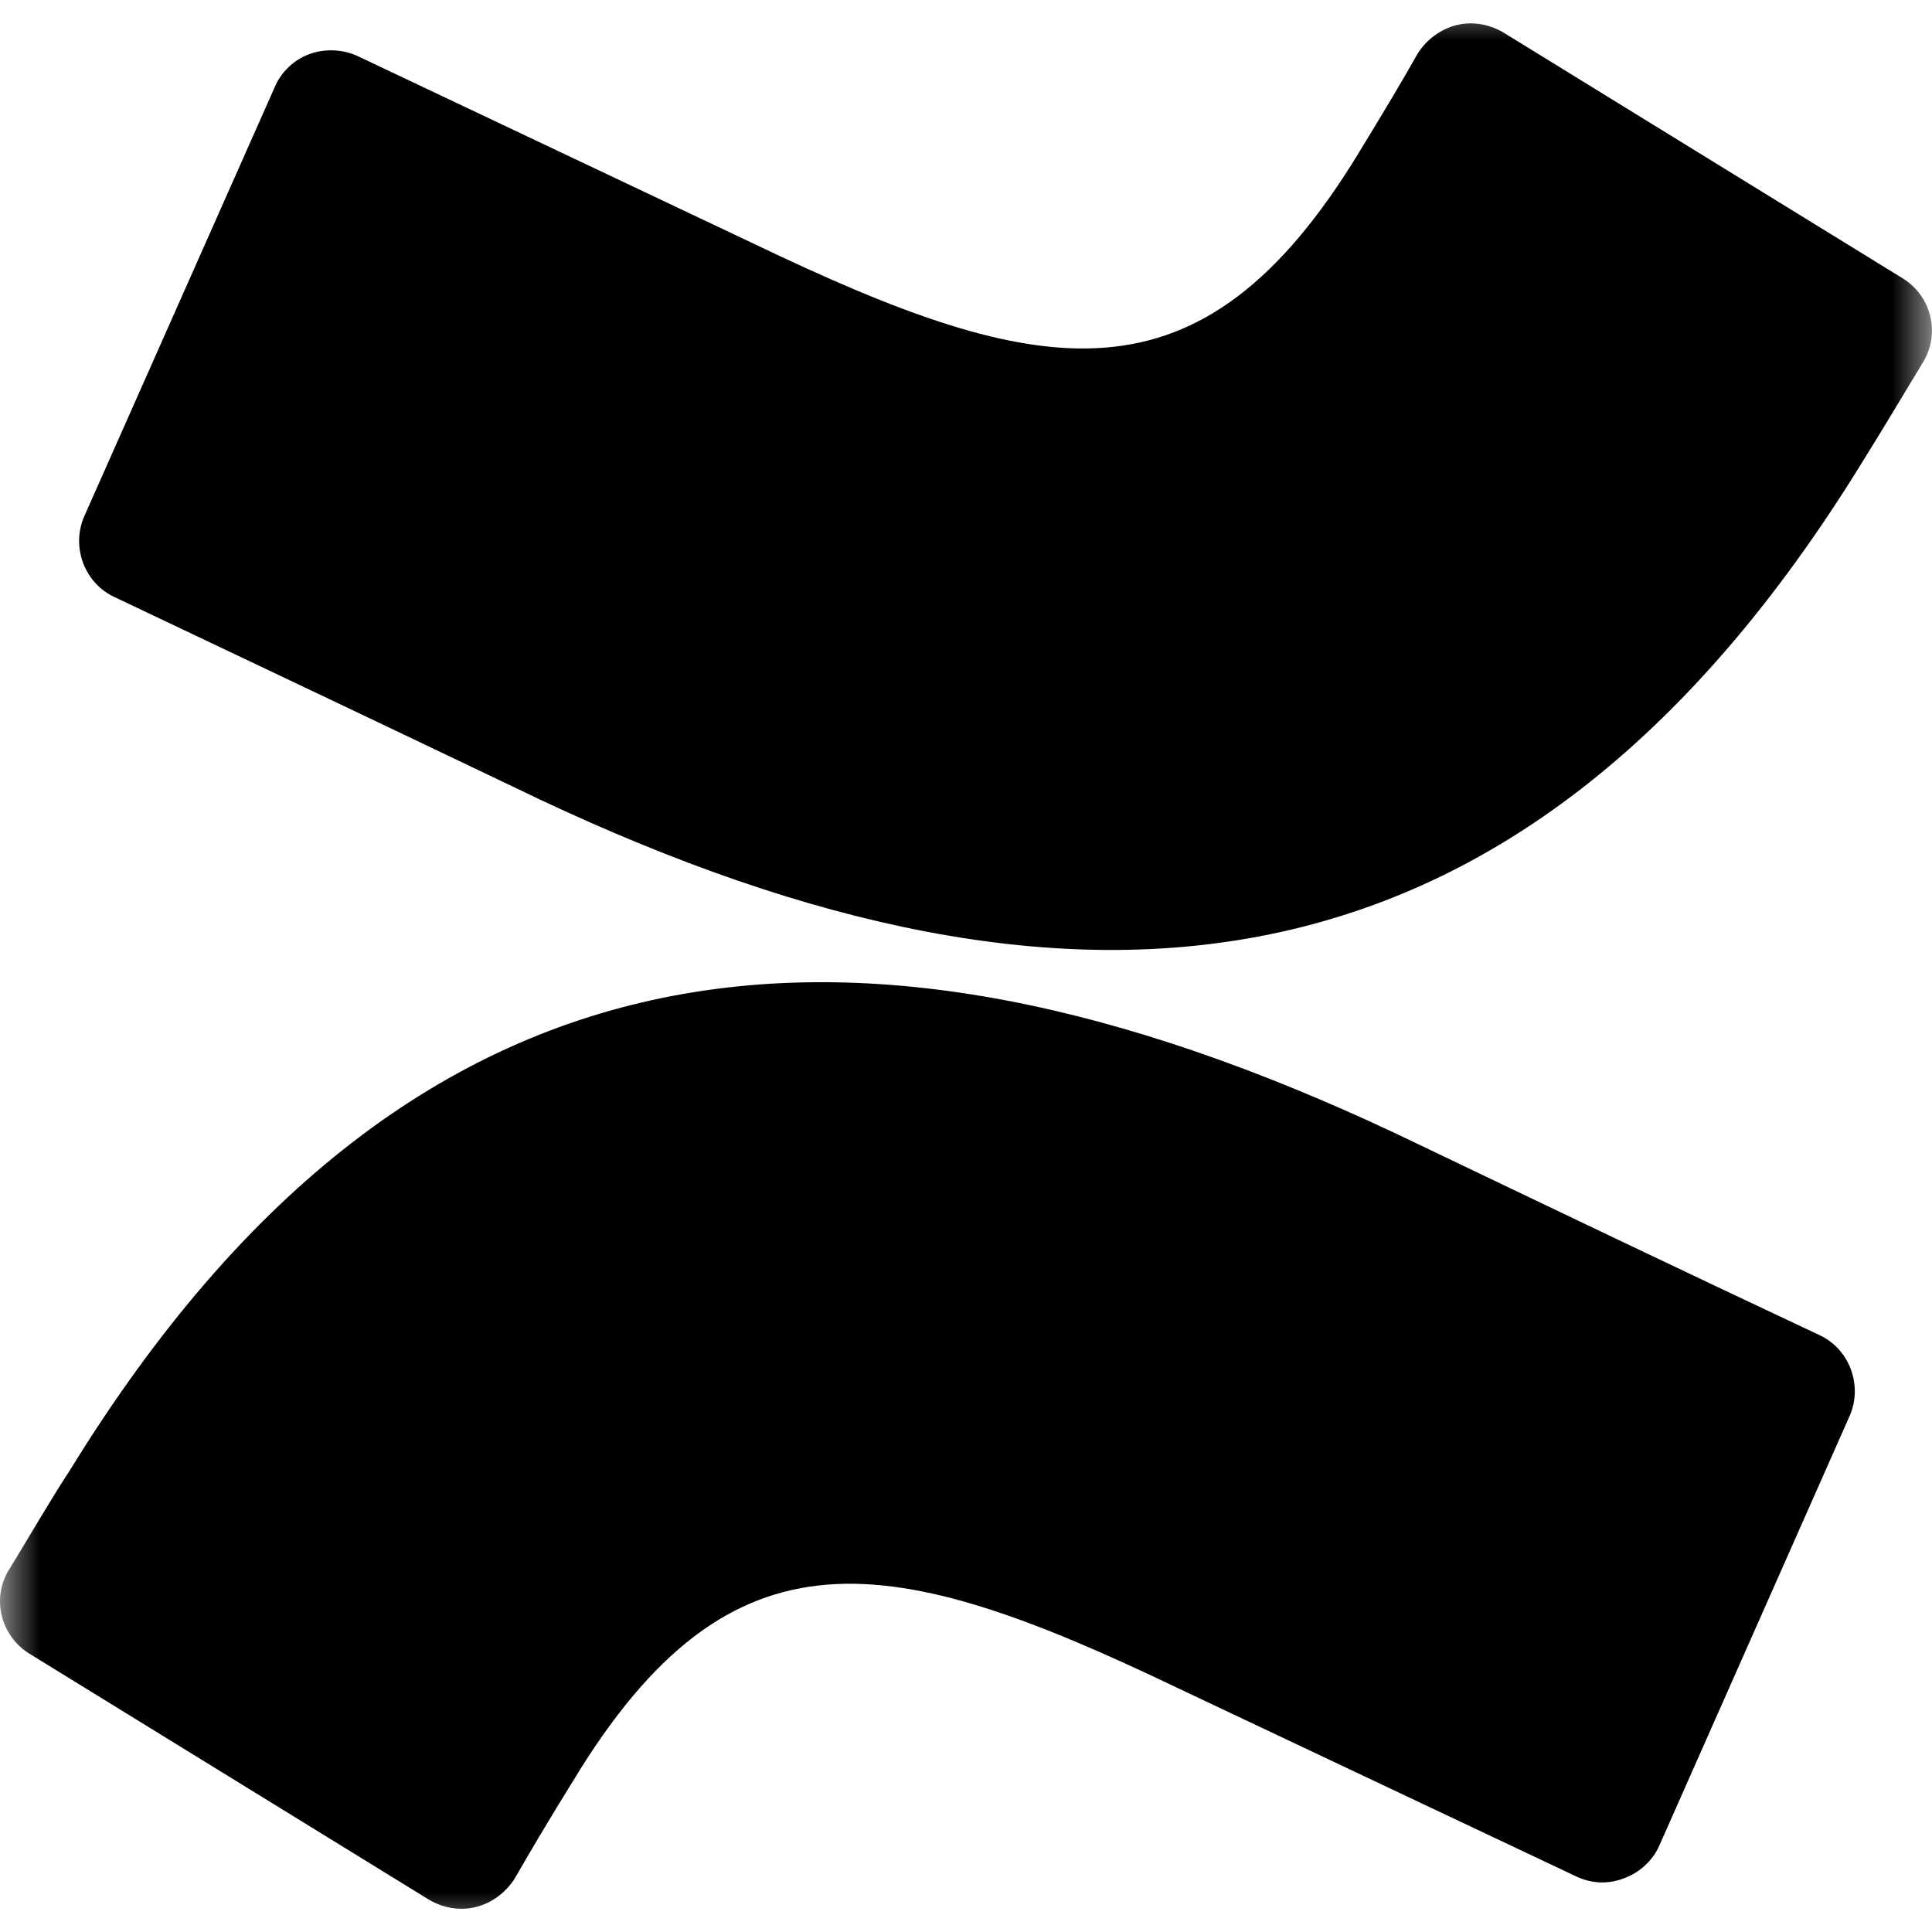 <?xml version="1.0" encoding="UTF-8"?>
<svg xmlns="http://www.w3.org/2000/svg" width="24" height="24" viewBox="0 0 24 24" fill="none">
  <mask id="mask0_591_8289" style="mask-type:alpha" maskUnits="userSpaceOnUse" x="0" y="0" width="24" height="24">
    <path d="M24 0H0V24H24V0Z" fill="white" style="fill:white;fill-opacity:1;"></path>
  </mask>
  <g mask="url(#mask0_591_8289)">
    <path d="M18.093 0.312C18.293 0.262 18.503 0.302 18.673 0.402L23.643 3.462C23.993 3.682 24.103 4.142 23.893 4.492C23.663 4.872 23.383 5.342 23.133 5.742C18.783 12.812 13.093 13.032 6.393 9.782C4.533 8.892 2.463 7.912 1.433 7.422C1.053 7.252 0.883 6.802 1.043 6.422L3.413 1.082C3.493 0.892 3.653 0.742 3.843 0.672C4.033 0.602 4.253 0.612 4.433 0.692L9.373 3.032C12.943 4.742 14.913 5.132 16.883 1.892C17.163 1.432 17.423 1.002 17.613 0.662C17.723 0.492 17.893 0.362 18.093 0.312ZM14.631 20.97C11.061 19.26 9.091 18.87 7.121 22.12C6.841 22.57 6.581 23.01 6.391 23.34C6.281 23.51 6.111 23.64 5.911 23.69C5.711 23.74 5.501 23.7 5.331 23.6L0.361 20.54C0.011 20.32 -0.109 19.86 0.111 19.5C0.341 19.13 0.621 18.64 0.871 18.26C5.221 11.19 10.911 10.97 17.631 14.22C19.281 15.01 20.931 15.8 22.591 16.58C22.971 16.75 23.141 17.2 22.981 17.58L20.611 22.93C20.531 23.11 20.371 23.26 20.181 23.33C19.981 23.41 19.771 23.4 19.581 23.31L14.631 20.97Z" fill="#484A56" style="fill:#484A56;fill:color(display-p3 0.282 0.29 0.337);fill-opacity:1;"></path>
  </g>
</svg>
